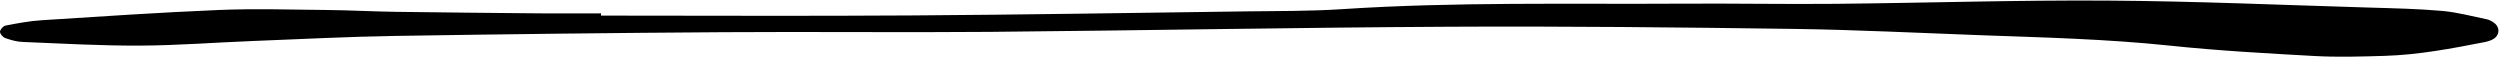 <?xml version="1.0" encoding="UTF-8"?><svg xmlns="http://www.w3.org/2000/svg" xmlns:xlink="http://www.w3.org/1999/xlink" height="10.5" preserveAspectRatio="xMidYMid meet" version="1.0" viewBox="0.0 -0.1 458.3 10.5" width="458.3" zoomAndPan="magnify"><g id="change1_1"><path d="M110.18,2.76c19,0,38,.1,57-.03,20.3-.13,40.6-.47,60.9-.74,5.98-.08,11.97-.02,17.93-.41,20.85-1.37,41.72-.88,62.59-1.01,9.32-.06,18.64,.12,27.95,.03,16.64-.16,33.28-.7,49.91-.59,15.98,.1,31.96,.81,47.94,1.28,4.43,.13,8.87,.22,13.28,.61,2.74,.24,5.44,.97,8.14,1.52,.5,.1,1,.37,1.41,.68,1.1,.83,1.04,2.22-.13,2.94-.47,.29-1.04,.46-1.59,.57-6.07,1.19-12.15,2.34-18.34,2.53-4.27,.13-8.55,.26-12.81,.03-8.85-.49-17.71-.97-26.52-1.9-11.59-1.22-23.21-1.5-34.83-1.92-11.34-.41-22.68-.99-34.02-1.15-21.11-.29-42.23-.51-63.34-.4-28.03,.14-56.06,.69-84.09,.94-16.31,.14-32.63-.05-48.95,.06-20.02,.13-40.03,.36-60.05,.68-8.7,.14-17.4,.59-26.1,.93-6.95,.27-13.89,.82-20.84,.85-7.15,.03-14.31-.38-21.46-.67-1.08-.04-2.17-.35-3.19-.71C.55,6.74,0,6.13,0,5.73c0-.4,.59-1.06,1.01-1.14,2.19-.42,4.39-.84,6.61-.98,10.83-.69,21.67-1.43,32.51-1.88,6.54-.27,13.1-.07,19.65,0,4.27,.04,8.54,.28,12.81,.34,8.79,.12,17.58,.2,26.36,.28,3.74,.03,7.48,0,11.23,0v.42Z"/></g></svg>